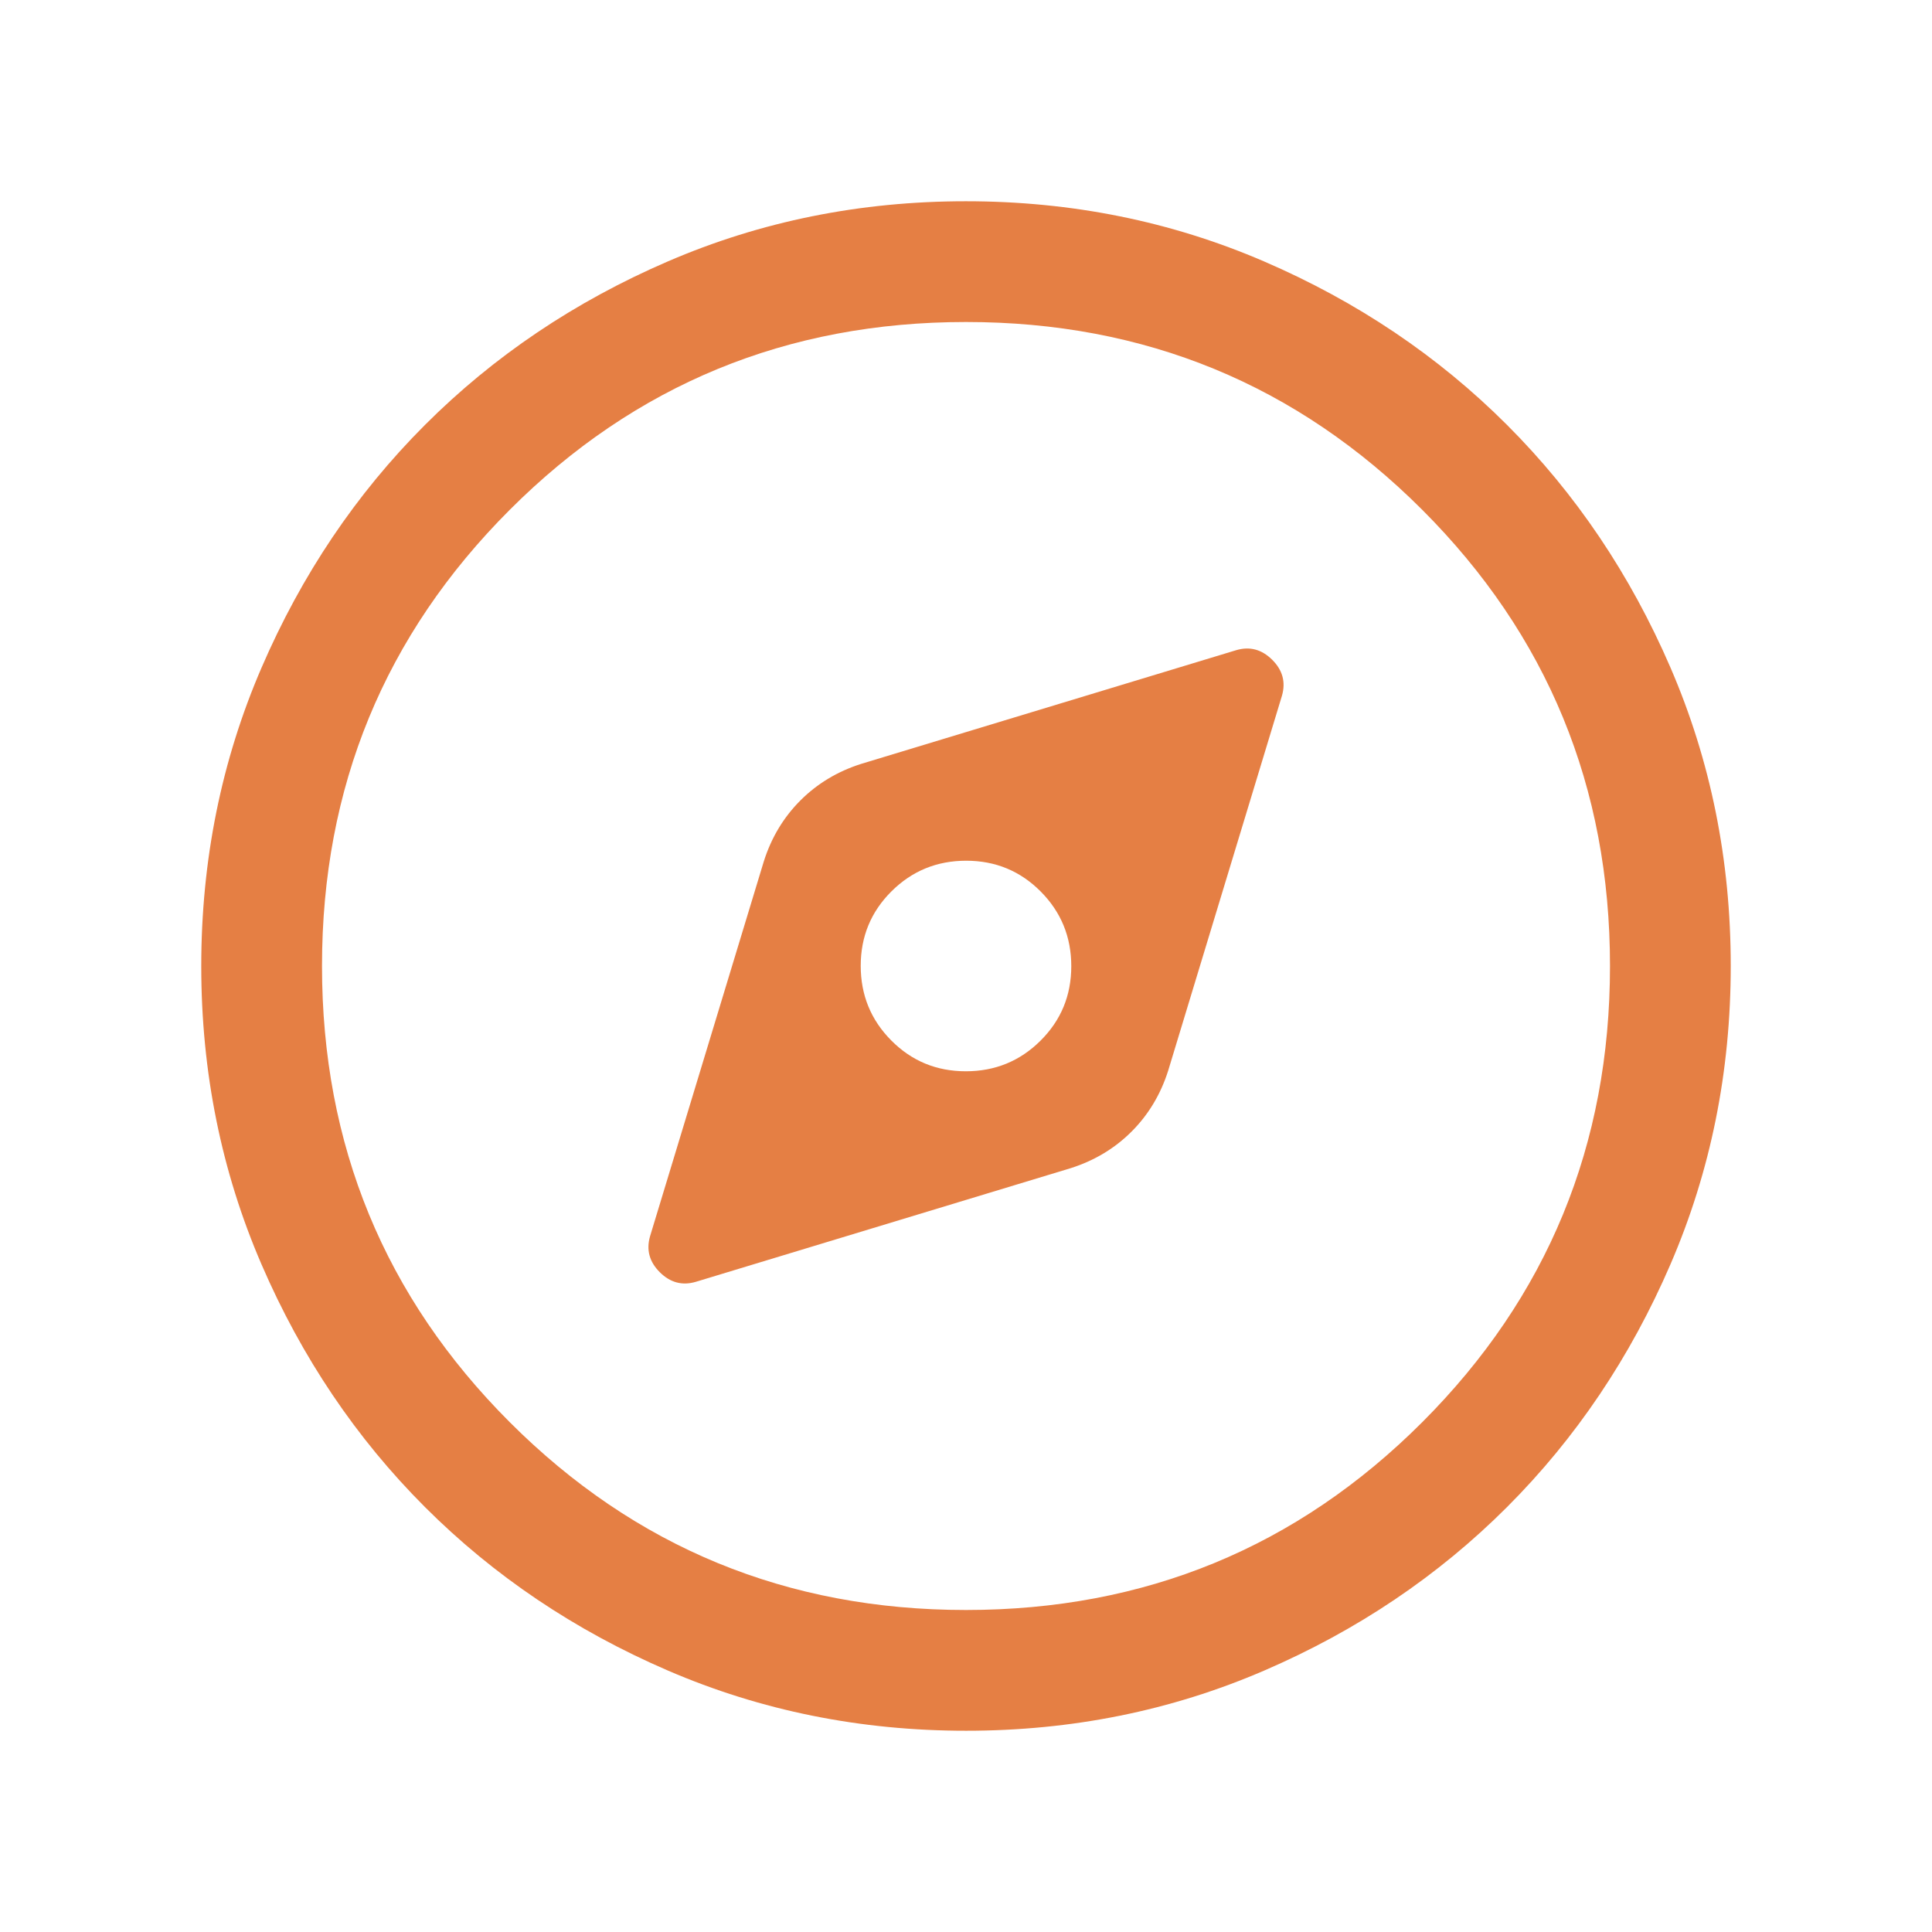 <svg width="124" height="124" viewBox="0 0 124 124" fill="none" xmlns="http://www.w3.org/2000/svg">
<mask id="mask0_4144_5184" style="mask-type:alpha" maskUnits="userSpaceOnUse" x="0" y="0" width="124" height="124">
<rect width="124" height="124" fill="#D9D9D9"/>
</mask>
<g mask="url(#mask0_4144_5184)">
<path d="M44.662 82.269L68.717 74.976C70.24 74.493 71.543 73.71 72.627 72.627C73.71 71.543 74.493 70.24 74.976 68.717L82.279 44.652C82.531 43.778 82.321 43.008 81.649 42.342C80.977 41.677 80.207 41.473 79.338 41.731L55.283 49.024C53.76 49.507 52.457 50.29 51.373 51.373C50.29 52.457 49.507 53.76 49.024 55.283L41.721 79.349C41.469 80.222 41.68 80.992 42.351 81.658C43.023 82.324 43.793 82.527 44.662 82.269ZM61.989 68.757C60.109 68.757 58.515 68.099 57.207 66.782C55.898 65.466 55.243 63.868 55.243 61.989C55.243 60.109 55.902 58.515 57.218 57.207C58.534 55.898 60.132 55.243 62.012 55.243C63.892 55.243 65.485 55.902 66.793 57.218C68.102 58.534 68.757 60.132 68.757 62.012C68.757 63.892 68.099 65.485 66.782 66.793C65.466 68.102 63.868 68.757 61.989 68.757ZM62.009 111.083C55.22 111.083 48.839 109.795 42.865 107.219C36.892 104.642 31.696 101.146 27.277 96.729C22.859 92.312 19.361 87.119 16.783 81.148C14.205 75.177 12.917 68.797 12.917 62.009C12.917 55.22 14.205 48.839 16.781 42.865C19.358 36.892 22.854 31.696 27.271 27.277C31.688 22.859 36.882 19.361 42.852 16.783C48.823 14.205 55.203 12.917 61.991 12.917C68.78 12.917 75.161 14.205 81.135 16.781C87.108 19.358 92.304 22.854 96.723 27.271C101.141 31.688 104.639 36.882 107.217 42.852C109.795 48.823 111.083 55.203 111.083 61.991C111.083 68.78 109.795 75.161 107.219 81.135C104.642 87.108 101.146 92.304 96.729 96.723C92.312 101.141 87.119 104.639 81.148 107.217C75.177 109.795 68.797 111.083 62.009 111.083ZM62 103.333C73.486 103.333 83.246 99.316 91.281 91.281C99.316 83.246 103.333 73.486 103.333 62C103.333 50.515 99.316 40.754 91.281 32.719C83.246 24.684 73.486 20.667 62 20.667C50.515 20.667 40.754 24.684 32.719 32.719C24.684 40.754 20.667 50.515 20.667 62C20.667 73.486 24.684 83.246 32.719 91.281C40.754 99.316 50.515 103.333 62 103.333Z" fill="#E57F44"/>
</g>
</svg>
